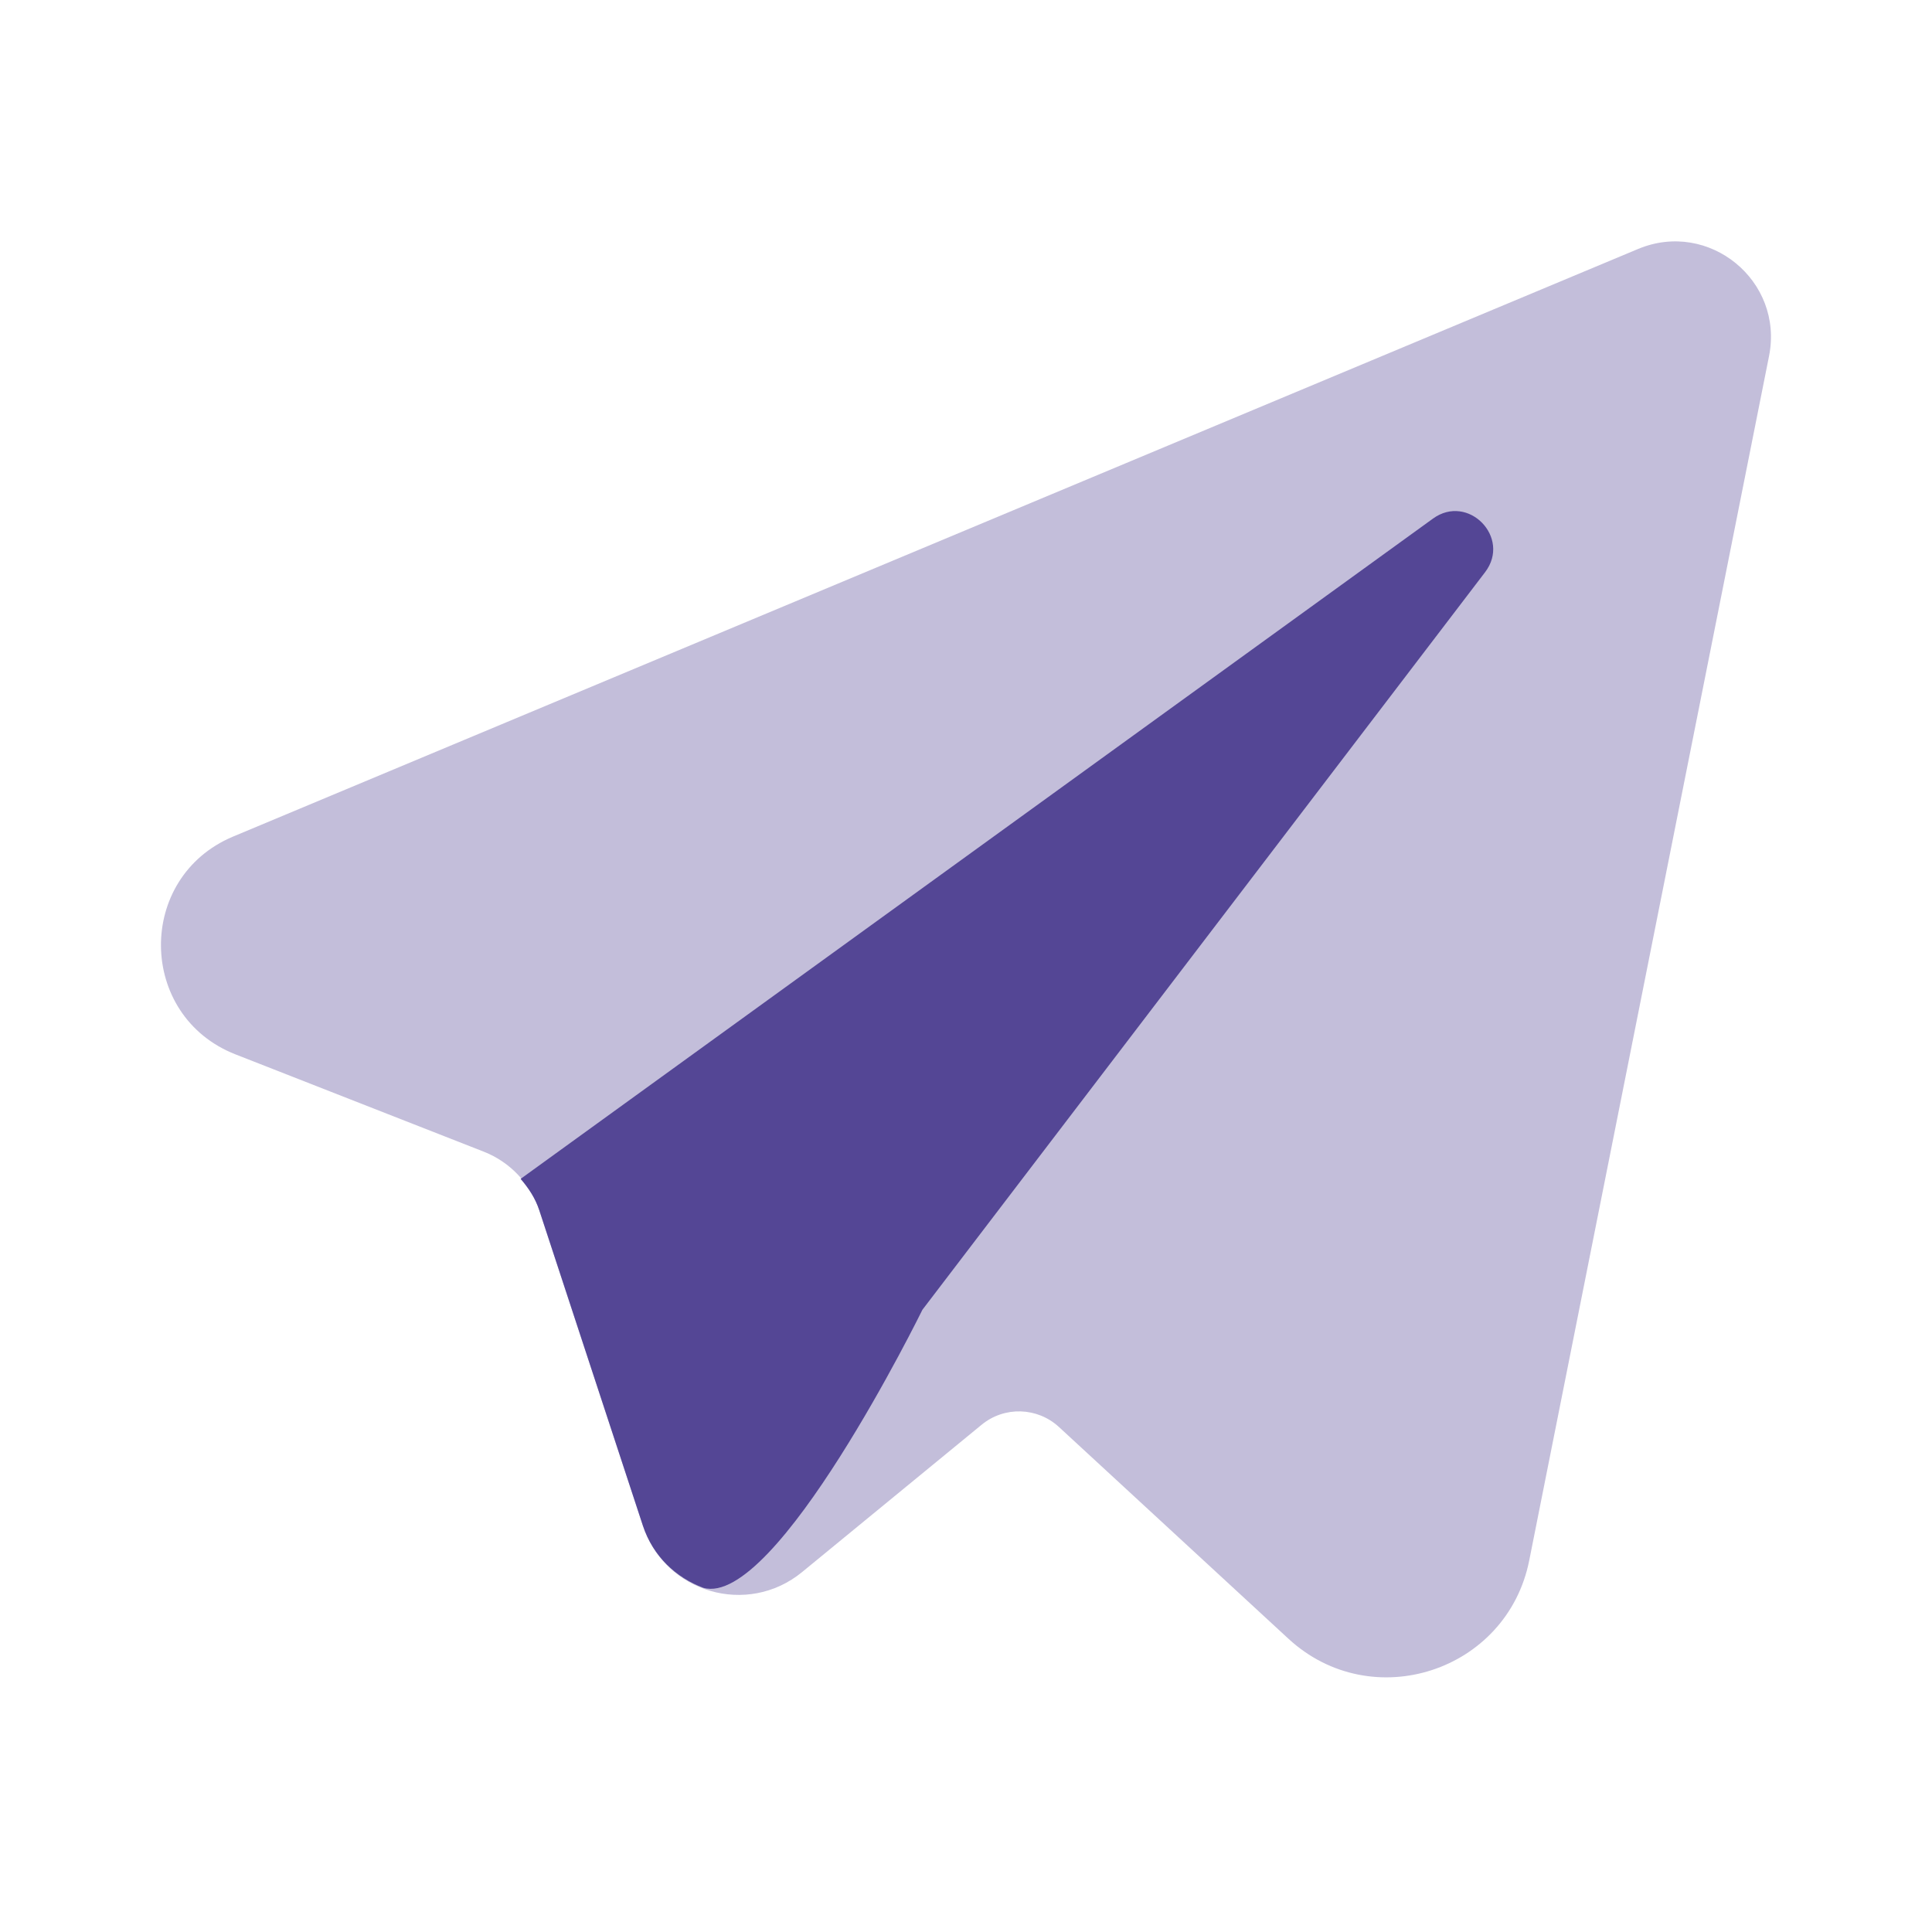 <svg width="32" height="32" viewBox="0 0 32 32" fill="none" xmlns="http://www.w3.org/2000/svg">
  <path opacity="0.35" d="M3.901 17.464L8.014 19.076C8.449 19.247 8.785 19.603 8.931 20.045L10.648 25.269C11.013 26.383 12.382 26.781 13.287 26.037L16.258 23.599C16.634 23.289 17.181 23.305 17.54 23.636L21.341 27.143C22.721 28.416 24.962 27.687 25.329 25.845L29.301 5.897C29.549 4.651 28.305 3.633 27.131 4.124L3.859 13.857C2.249 14.533 2.274 16.827 3.901 17.464Z" fill="#544695" />
  <path d="M15.278 21.694L24.598 9.477C25.035 8.903 24.316 8.167 23.734 8.59L8.623 19.526C8.754 19.679 8.868 19.849 8.932 20.045L10.648 25.269C10.816 25.779 11.199 26.131 11.648 26.299C12.852 26.641 15.278 21.694 15.278 21.694Z" fill="#544695" />
</svg>